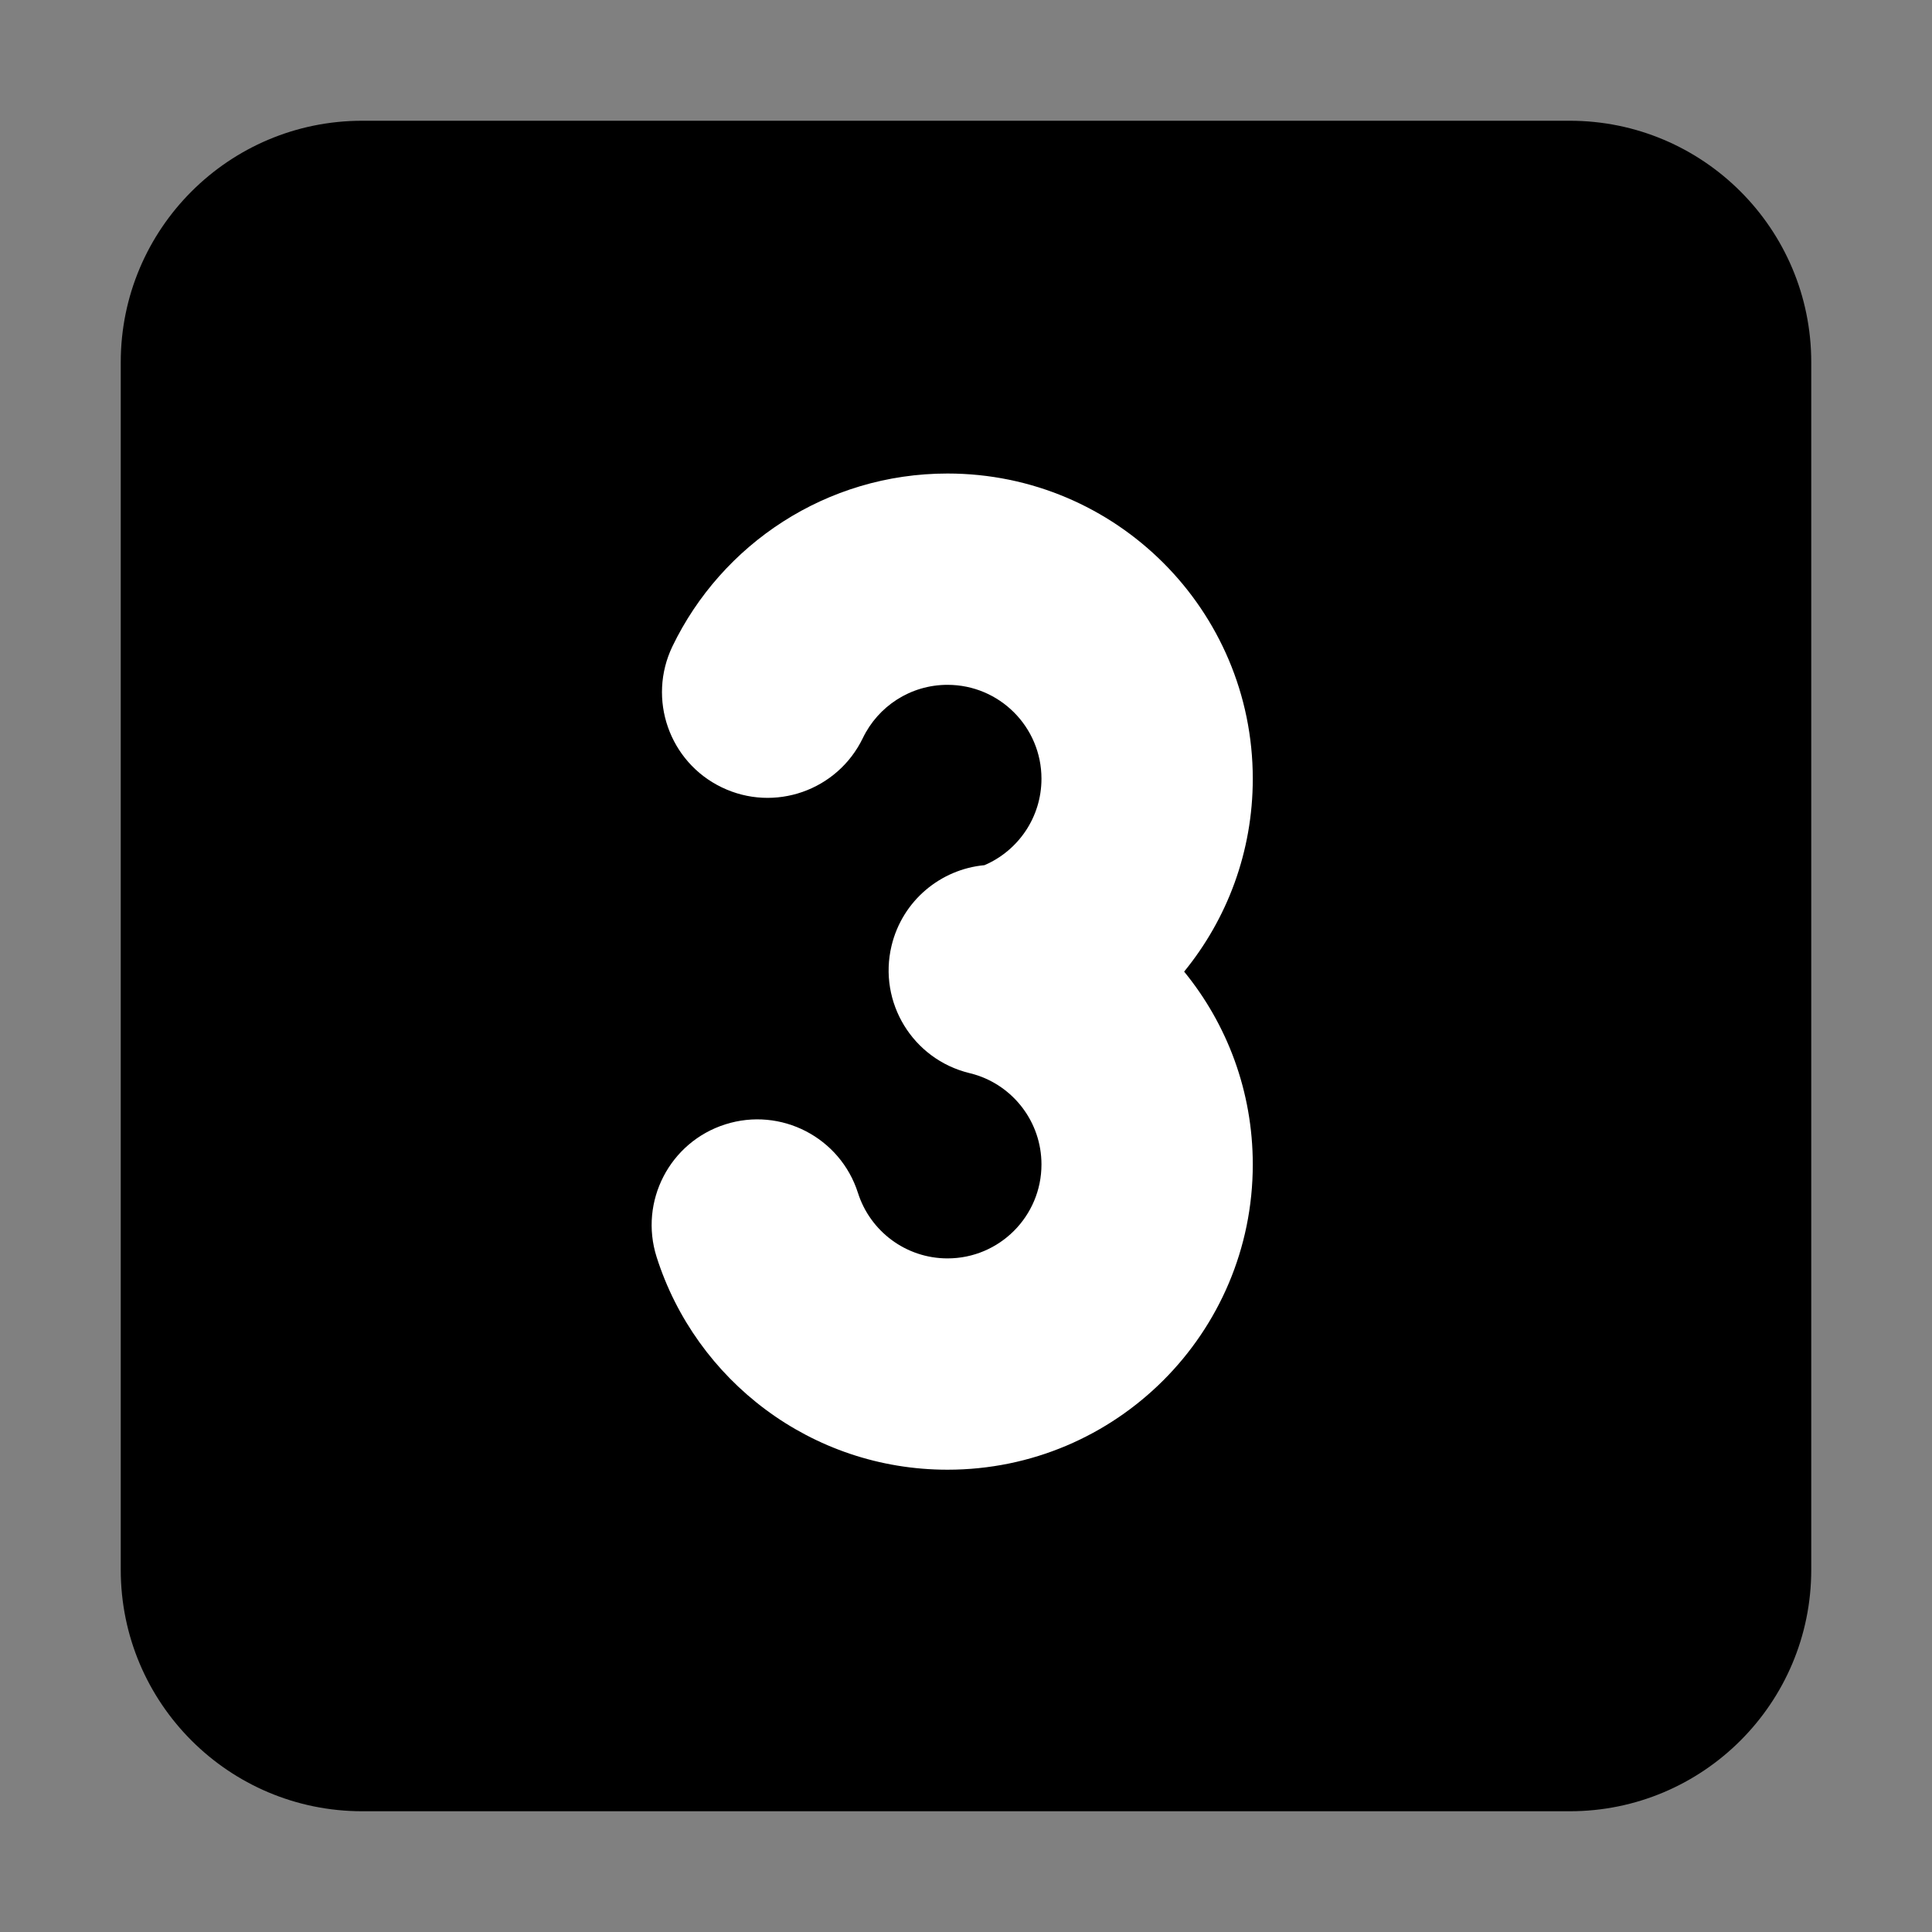 <?xml version="1.0" encoding="UTF-8"?> <svg xmlns="http://www.w3.org/2000/svg" viewBox="1984 2484 32 32" width="32" height="32"><rect x="1984" y="2484" width="32" height="32" fill="#808080" stroke="none"/><path fill="url(#tSvgGradient3badae003c)" stroke="none" fill-opacity="1" stroke-width="1" stroke-opacity="1" color="rgb(51, 51, 51)" font-size-adjust="none" id="tSvg1752a05a8c7" title="Path 5" d="M 1986 2490 C 1986 2487.791 1987.791 2486 1990 2486 C 1996.667 2486 2003.333 2486 2010 2486 C 2012.209 2486 2014 2487.791 2014 2490 C 2014 2496.667 2014 2503.333 2014 2510 C 2014 2512.209 2012.209 2514 2010 2514 C 2003.333 2514 1996.667 2514 1990 2514 C 1987.791 2514 1986 2512.209 1986 2510C 1986 2503.333 1986 2496.667 1986 2490Z"></path><path fill="white" stroke="none" fill-opacity="1" stroke-width="1" stroke-opacity="1" color="rgb(51, 51, 51)" font-size-adjust="none" id="tSvg18cf89a4102" title="Path 6" d="M 1998.291 2496.225 C 1998.544 2495.699 1999.079 2495.343 1999.694 2495.343 C 2000.553 2495.343 2001.25 2496.039 2001.25 2496.898 C 2001.25 2497.539 2000.862 2498.092 2000.306 2498.33 C 1999.581 2498.397 1998.947 2498.916 1998.767 2499.664 C 1998.542 2500.602 1999.118 2501.544 2000.054 2501.773 C 2000.083 2501.781 2000.111 2501.789 2000.14 2501.796 C 2000.783 2501.987 2001.25 2502.584 2001.25 2503.287 C 2001.25 2504.146 2000.553 2504.843 1999.694 2504.843 C 1999.002 2504.843 1998.412 2504.39 1998.211 2503.76 C 1997.918 2502.839 1996.934 2502.33 1996.013 2502.623 C 1995.092 2502.916 1994.583 2503.9 1994.876 2504.821 C 1995.525 2506.861 1997.434 2508.343 1999.694 2508.343 C 2002.486 2508.343 2004.75 2506.079 2004.75 2503.287 C 2004.75 2502.075 2004.324 2500.963 2003.613 2500.093 C 2004.324 2499.222 2004.75 2498.111 2004.75 2496.898 C 2004.75 2494.106 2002.486 2491.843 1999.694 2491.843 C 1997.685 2491.843 1995.953 2493.015 1995.138 2494.705 C 1994.719 2495.576 1995.084 2496.622 1995.955 2497.041C 1996.825 2497.461 1997.871 2497.095 1998.291 2496.225Z"></path><defs><linearGradient id="tSvgGradient3badae003c" x1="2000" x2="2000" y1="2514" y2="2486" gradientUnits="userSpaceOnUse" gradientTransform=""><stop offset="0" stop-color="hsl(270.324,93.94%,80.59%)" stop-opacity="1"></stop><stop offset="1" stop-color="hsl(245.268,82.04%,67.25%)" stop-opacity="1"></stop></linearGradient></defs></svg> 